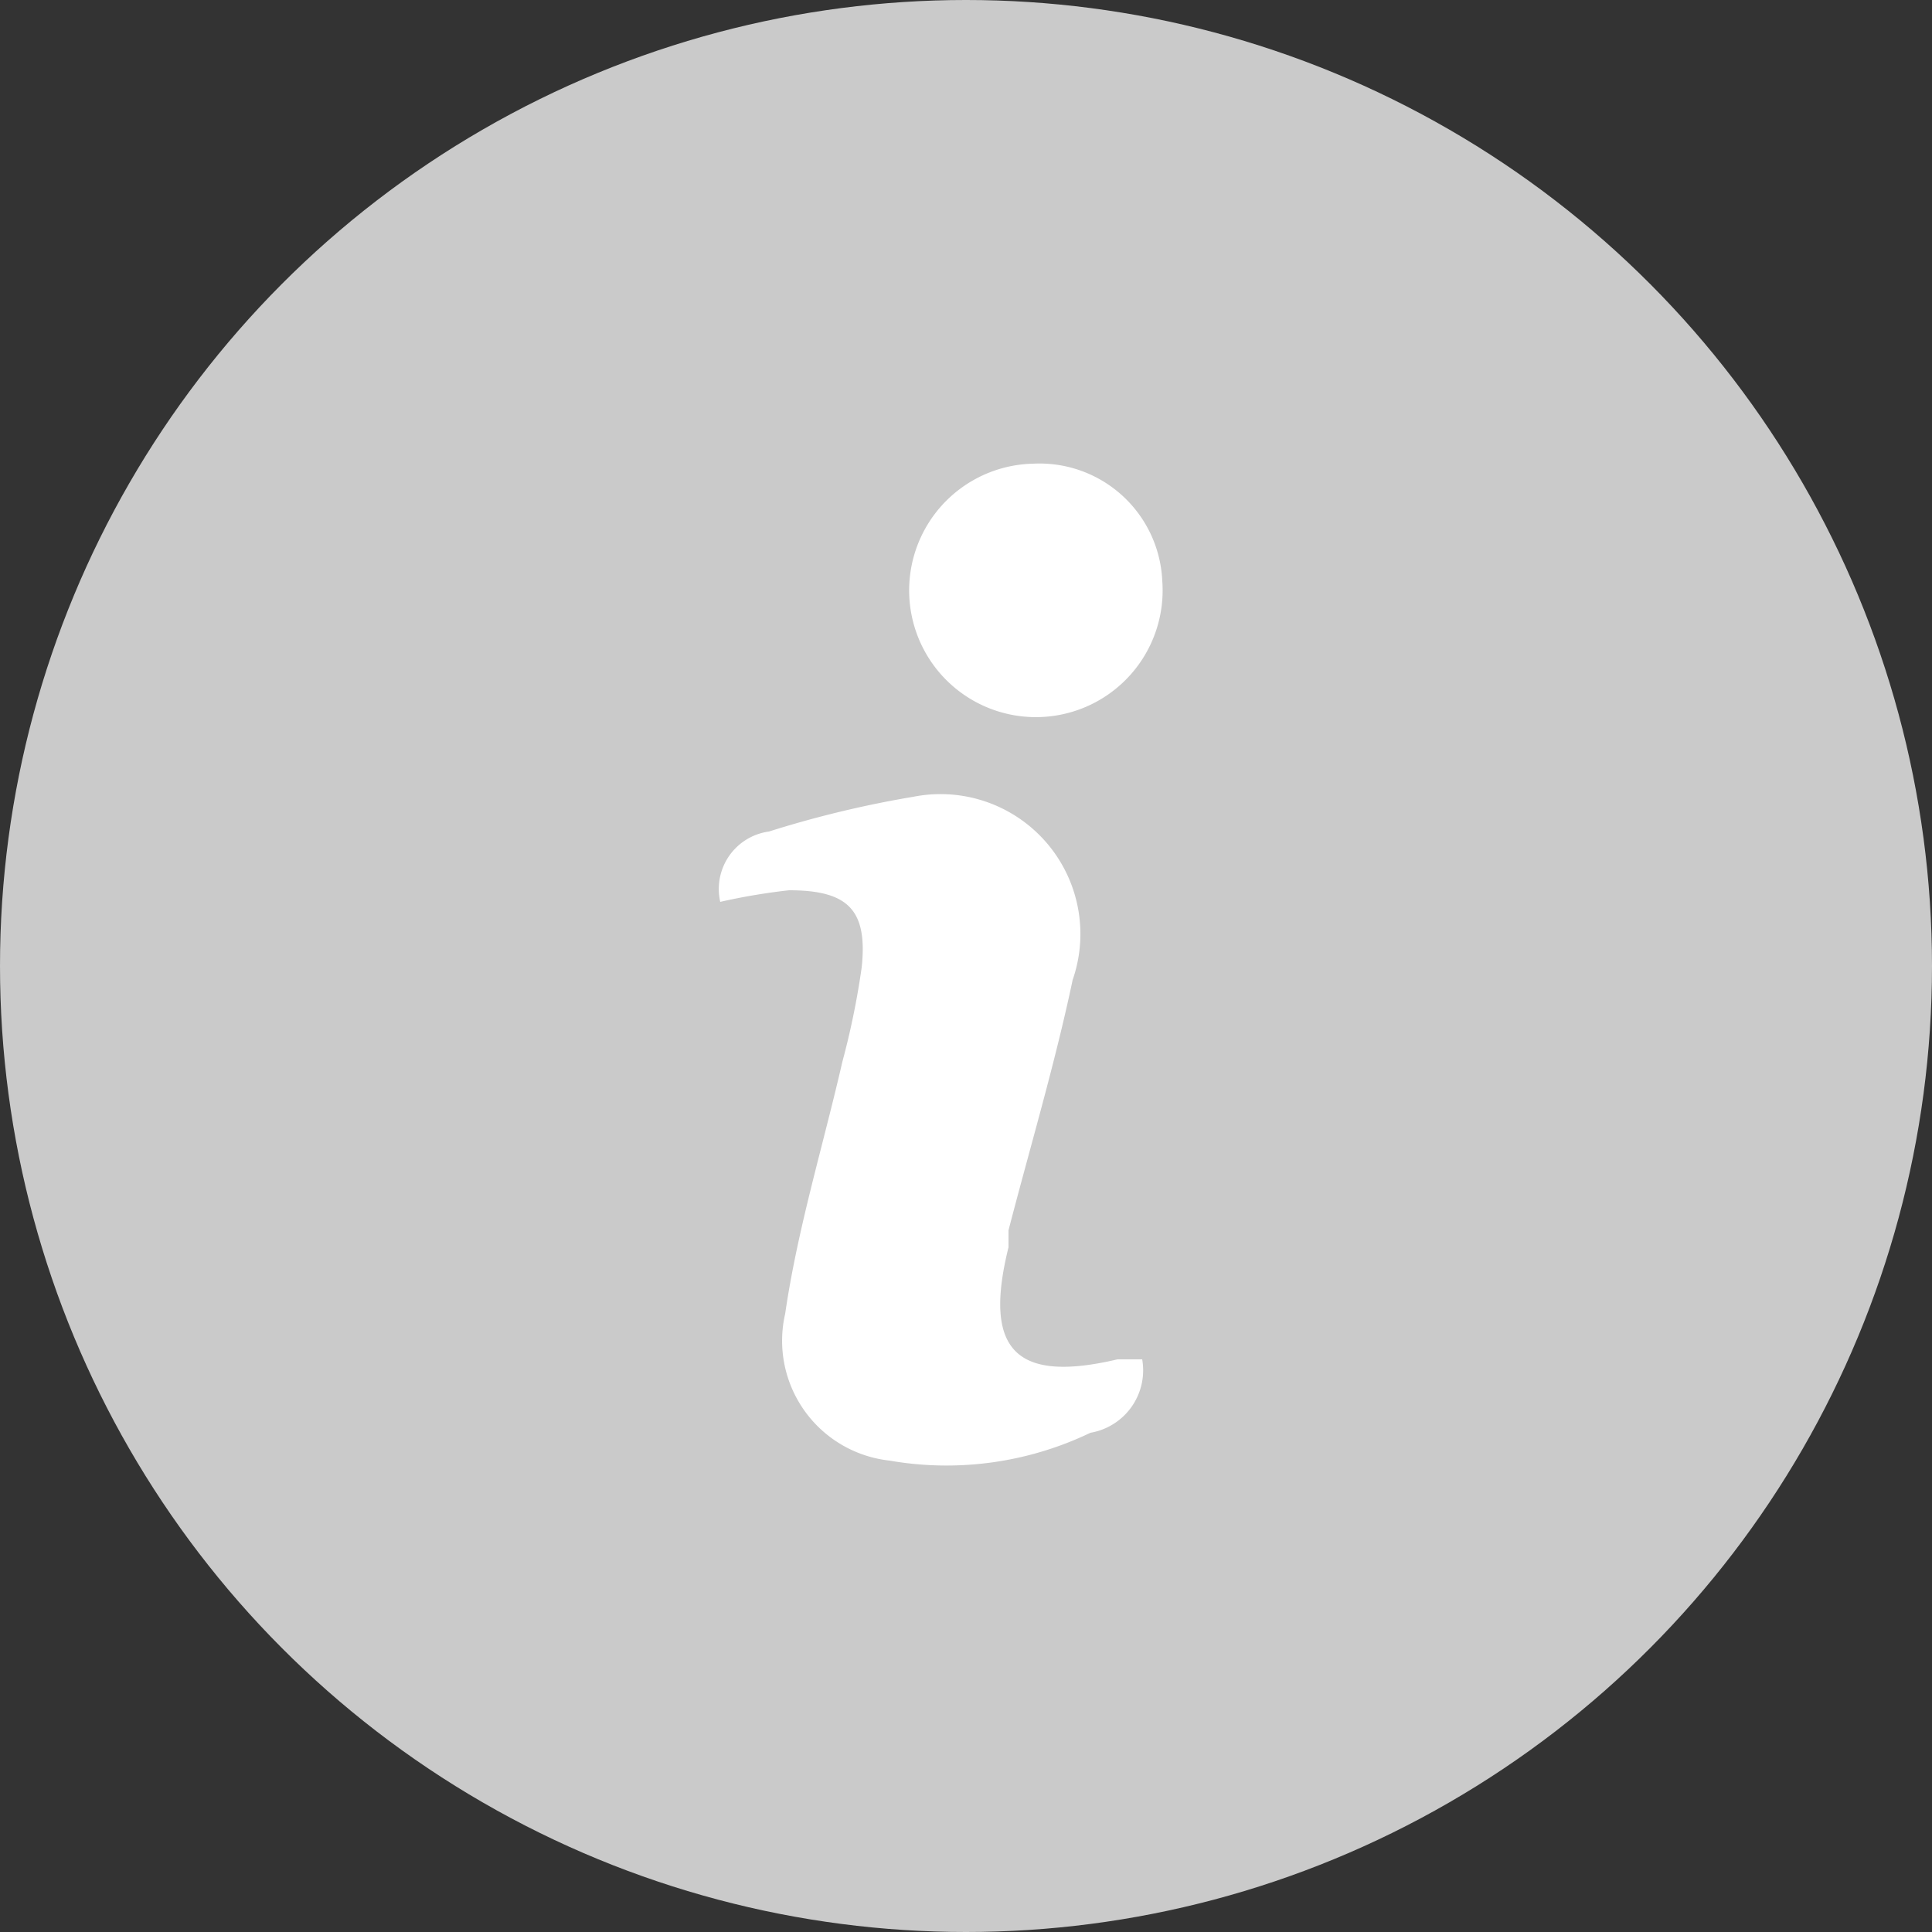 <svg id="Nav" xmlns="http://www.w3.org/2000/svg" viewBox="0 0 25 25"><rect x="0" y="0" width="25" height="25" fill="#333333" stroke="none"/><defs><style>.cls-1{fill:#cacaca;}.cls-2{fill:#fff;}</style></defs><title>about-icon</title><circle class="cls-1" cx="12.5" cy="12.5" r="12.5"/><path class="cls-2" d="M54.74,317.59a0.82,0.82,0,0,1-.67.95,4.3,4.3,0,0,1-2.6.36A1.56,1.56,0,0,1,50.12,317c0.16-1.1.49-2.17,0.74-3.26a10.2,10.2,0,0,0,.25-1.22c0.08-.75-0.18-1-0.94-1a8.11,8.11,0,0,0-.89.15,0.75,0.75,0,0,1,.63-0.91,13.73,13.73,0,0,1,1.87-.45,1.81,1.81,0,0,1,2.06,2.37c-0.23,1.09-.55,2.16-0.83,3.24,0,0.07,0,.15,0,0.22-0.33,1.33.09,1.76,1.41,1.45Z" transform="translate(-39.96 -300)"/><path class="cls-2" d="M55,307.52A1.64,1.64,0,1,1,53.33,306,1.59,1.59,0,0,1,55,307.52Z" transform="translate(-39.96 -300)"/></svg>